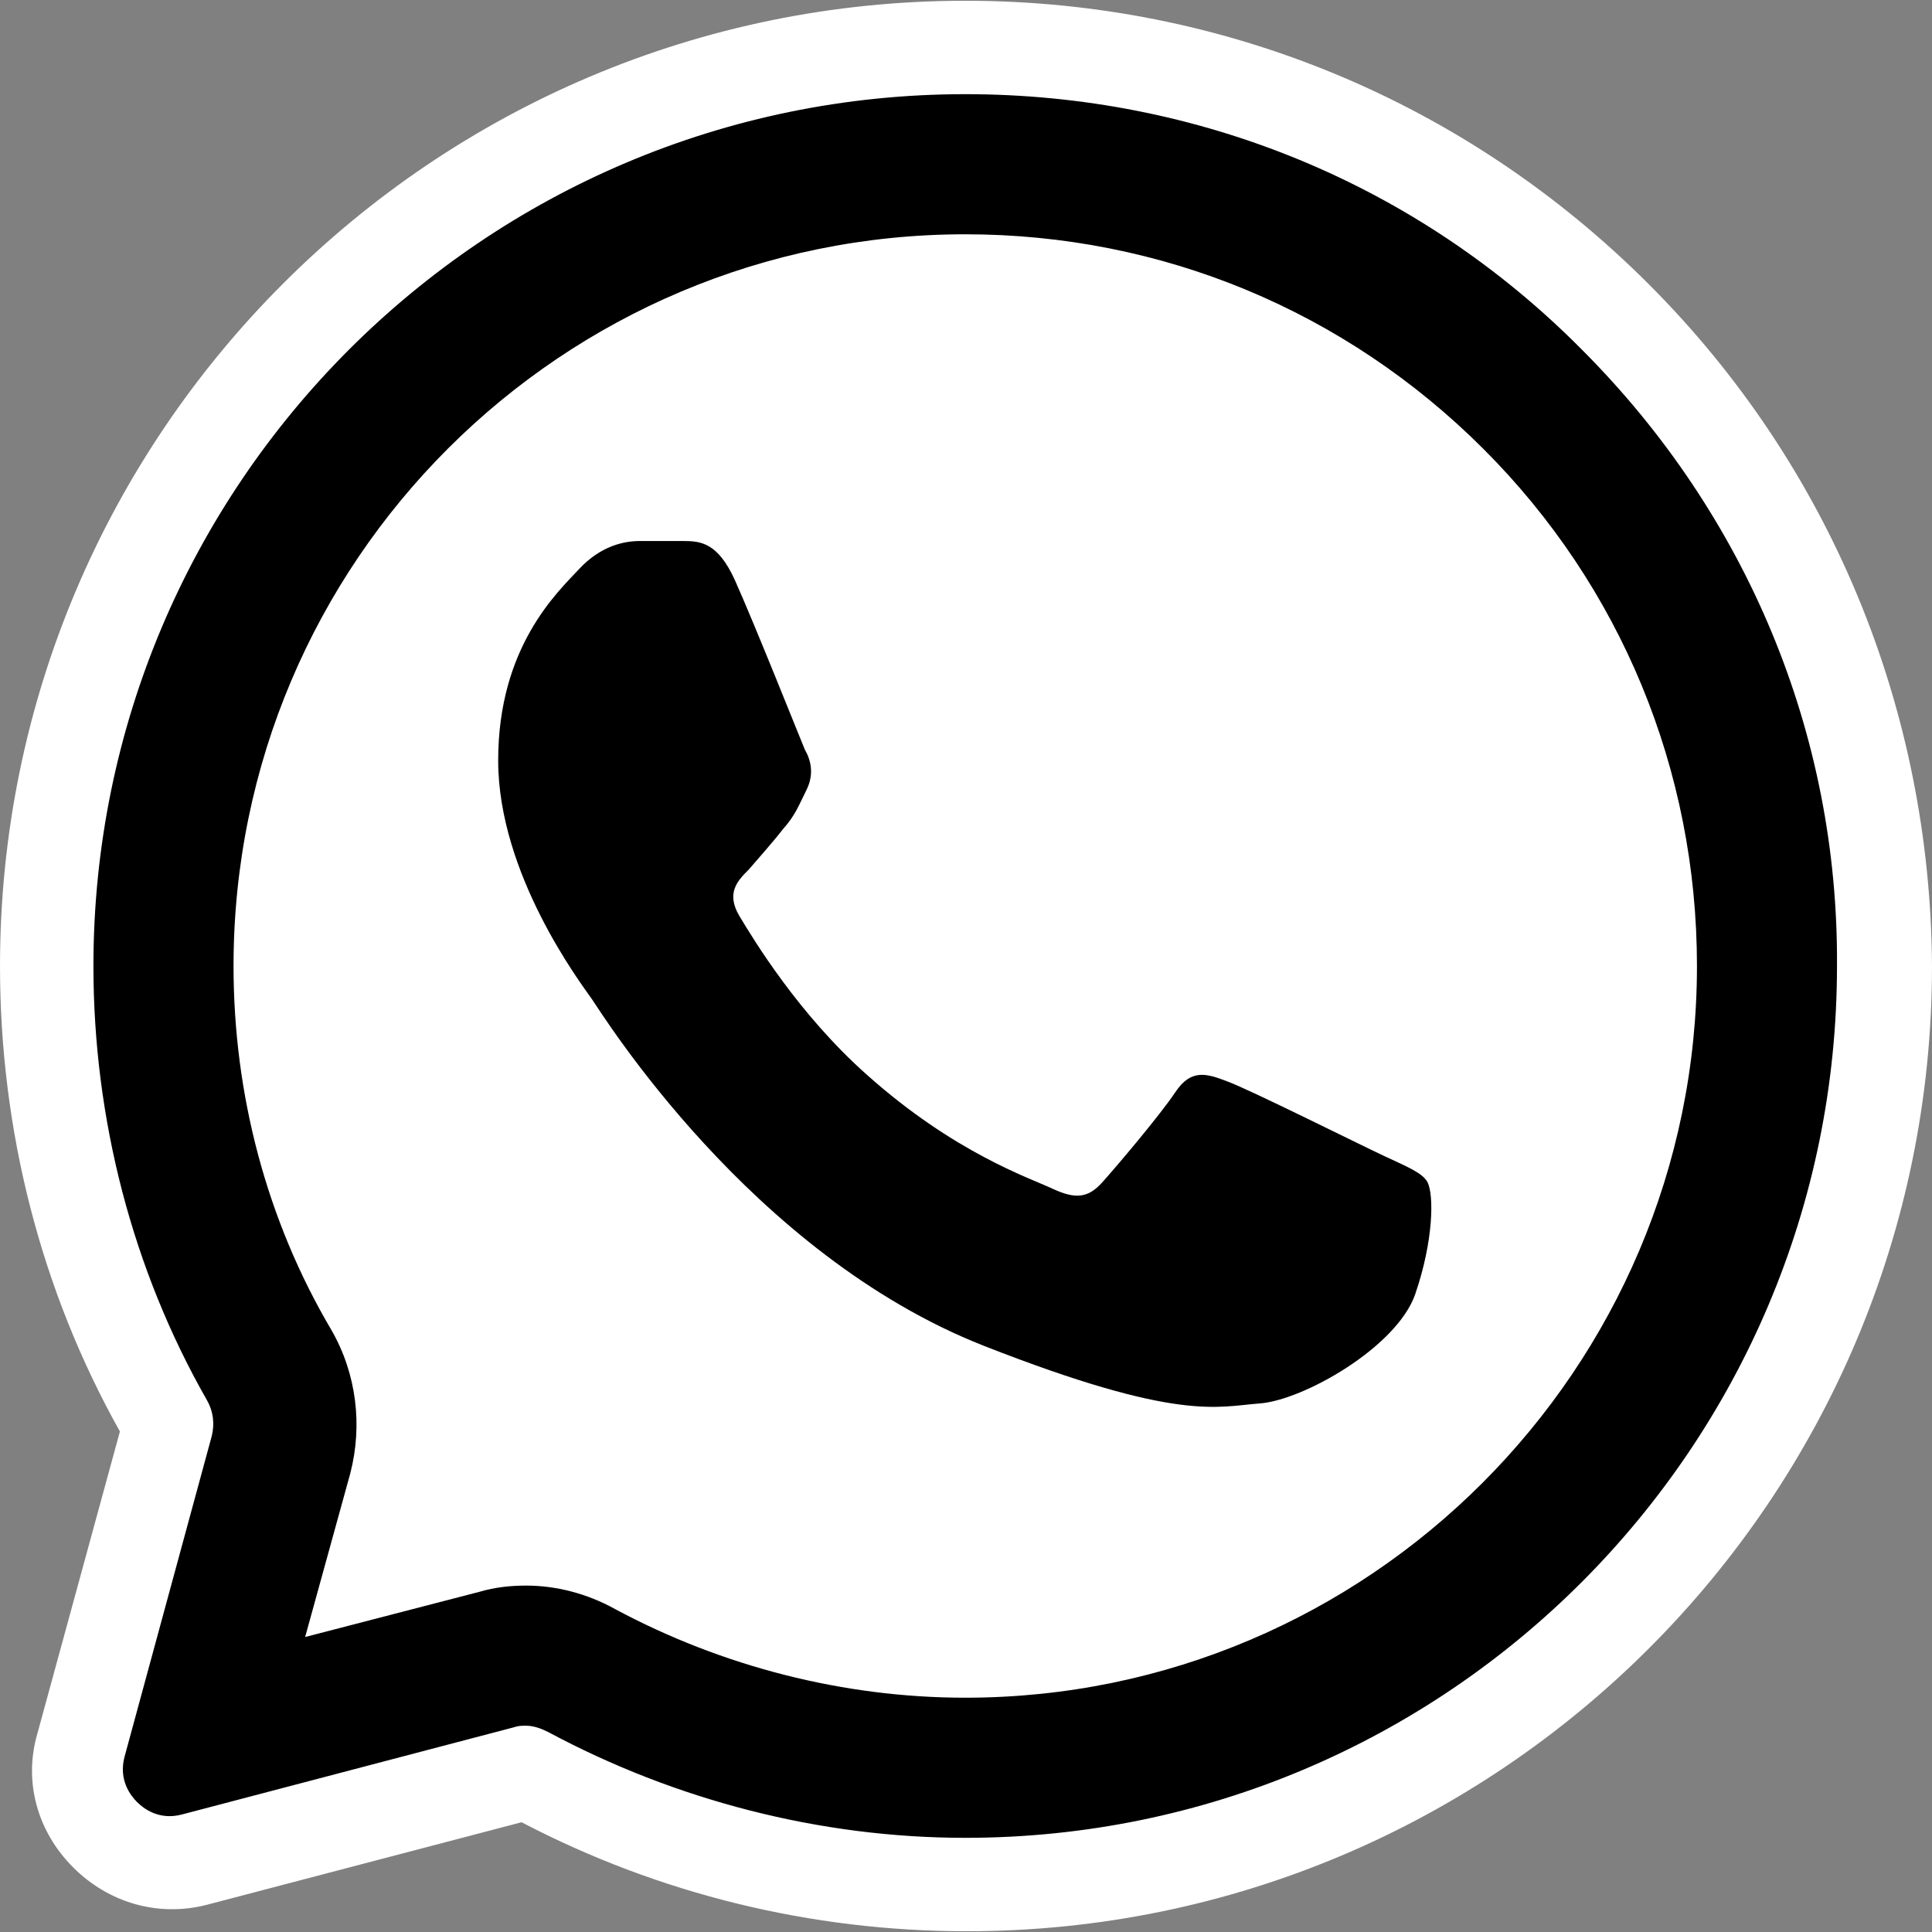 <?xml version="1.0" encoding="UTF-8"?> <svg xmlns="http://www.w3.org/2000/svg" xmlns:xlink="http://www.w3.org/1999/xlink" width="90pt" height="90pt" viewBox="0 0 90 90"><rect x="0" y="0" width="90" height="90" fill="#808080" stroke="none"/> <g id="surface1"> <path style=" stroke:none;fill-rule:nonzero;fill:rgb(0%,0%,0%);fill-opacity:1;" d="M 44.965 87.789 C 68.535 87.789 87.75 68.57 87.75 45 C 87.75 33.543 83.328 22.809 75.207 14.758 C 67.156 6.637 56.422 2.211 44.965 2.211 C 21.395 2.211 2.176 21.359 2.176 45 C 2.176 52.543 4.133 59.867 7.906 66.395 L 3.844 81.332 C 2.973 84.523 5.875 87.496 9.137 86.629 L 24.586 82.566 C 30.75 85.977 37.785 87.789 44.965 87.789 Z M 44.965 87.789 "></path> <path style=" stroke:none;fill-rule:nonzero;fill:rgb(100%,100%,100%);fill-opacity:1;" d="M 44.965 79.086 C 39.309 79.086 33.648 77.637 28.645 74.953 C 27.34 74.227 25.891 73.863 24.512 73.863 C 23.789 73.863 23.062 73.938 22.336 74.152 L 14.215 76.258 L 16.316 68.641 C 16.898 66.395 16.609 64 15.445 61.969 C 12.402 56.82 10.879 50.945 10.879 45 C 10.879 26.145 26.18 10.914 44.965 10.914 C 54.102 10.914 62.66 14.469 69.113 20.922 C 75.496 27.305 79.051 35.863 79.051 45 C 79.051 63.785 63.746 79.086 44.965 79.086 Z M 44.965 79.086 "></path> <path style=" stroke:none;fill-rule:nonzero;fill:rgb(100%,100%,100%);fill-opacity:1;" d="M 76.801 13.234 C 68.316 4.75 57.004 0.035 44.965 0.035 C 20.16 0.035 0 20.199 0 45 C 0 52.613 1.887 60.086 5.586 66.684 L 1.742 80.754 C 1.086 83 1.742 85.324 3.41 86.992 C 5.078 88.66 7.398 89.312 9.645 88.73 L 24.297 84.887 C 30.676 88.223 37.785 89.965 45.035 89.965 C 69.84 89.965 90 69.801 90 45 C 89.926 33.035 85.285 21.719 76.801 13.234 Z M 44.965 85.613 C 38.219 85.613 31.477 83.871 25.527 80.68 C 25.238 80.535 24.875 80.391 24.512 80.391 C 24.297 80.391 24.148 80.391 23.934 80.465 L 8.484 84.523 C 7.398 84.816 6.672 84.234 6.383 83.945 C 6.094 83.656 5.512 82.93 5.801 81.84 L 9.863 66.902 C 10.008 66.32 9.934 65.742 9.645 65.234 C 6.164 59.141 4.352 52.105 4.352 45 C 4.352 22.59 22.555 4.387 44.965 4.387 C 55.844 4.387 66.066 8.594 73.684 16.281 C 81.371 23.969 85.648 34.195 85.574 45 C 85.574 67.41 67.375 85.613 44.965 85.613 Z M 44.965 85.613 "></path> <path style=" stroke:none;fill-rule:nonzero;fill:rgb(0%,0%,0%);fill-opacity:1;" d="M 65.922 60.301 C 65.051 62.77 60.699 65.234 58.672 65.379 C 56.711 65.523 54.898 66.25 45.836 62.695 C 34.957 58.418 28.066 47.25 27.559 46.523 C 27.051 45.797 23.207 40.723 23.207 35.426 C 23.207 30.133 25.965 27.594 26.977 26.508 C 27.992 25.418 29.082 25.203 29.805 25.203 C 30.531 25.203 31.258 25.203 31.836 25.203 C 32.637 25.203 33.434 25.273 34.23 27.016 C 35.172 29.117 37.277 34.41 37.492 34.918 C 37.785 35.426 37.93 36.078 37.566 36.805 C 37.203 37.531 37.059 37.965 36.48 38.617 C 35.973 39.27 35.316 39.996 34.883 40.504 C 34.375 41.012 33.797 41.59 34.449 42.68 C 35.102 43.766 37.203 47.25 40.395 50.078 C 44.457 53.703 47.938 54.863 49.023 55.371 C 50.113 55.879 50.691 55.805 51.344 55.082 C 52 54.355 54.027 51.961 54.754 50.875 C 55.48 49.785 56.203 50.004 57.148 50.367 C 58.164 50.73 63.383 53.34 64.473 53.848 C 65.559 54.355 66.285 54.645 66.504 55.082 C 66.793 55.66 66.793 57.766 65.922 60.301 Z M 65.922 60.301 "></path> </g> </svg> 